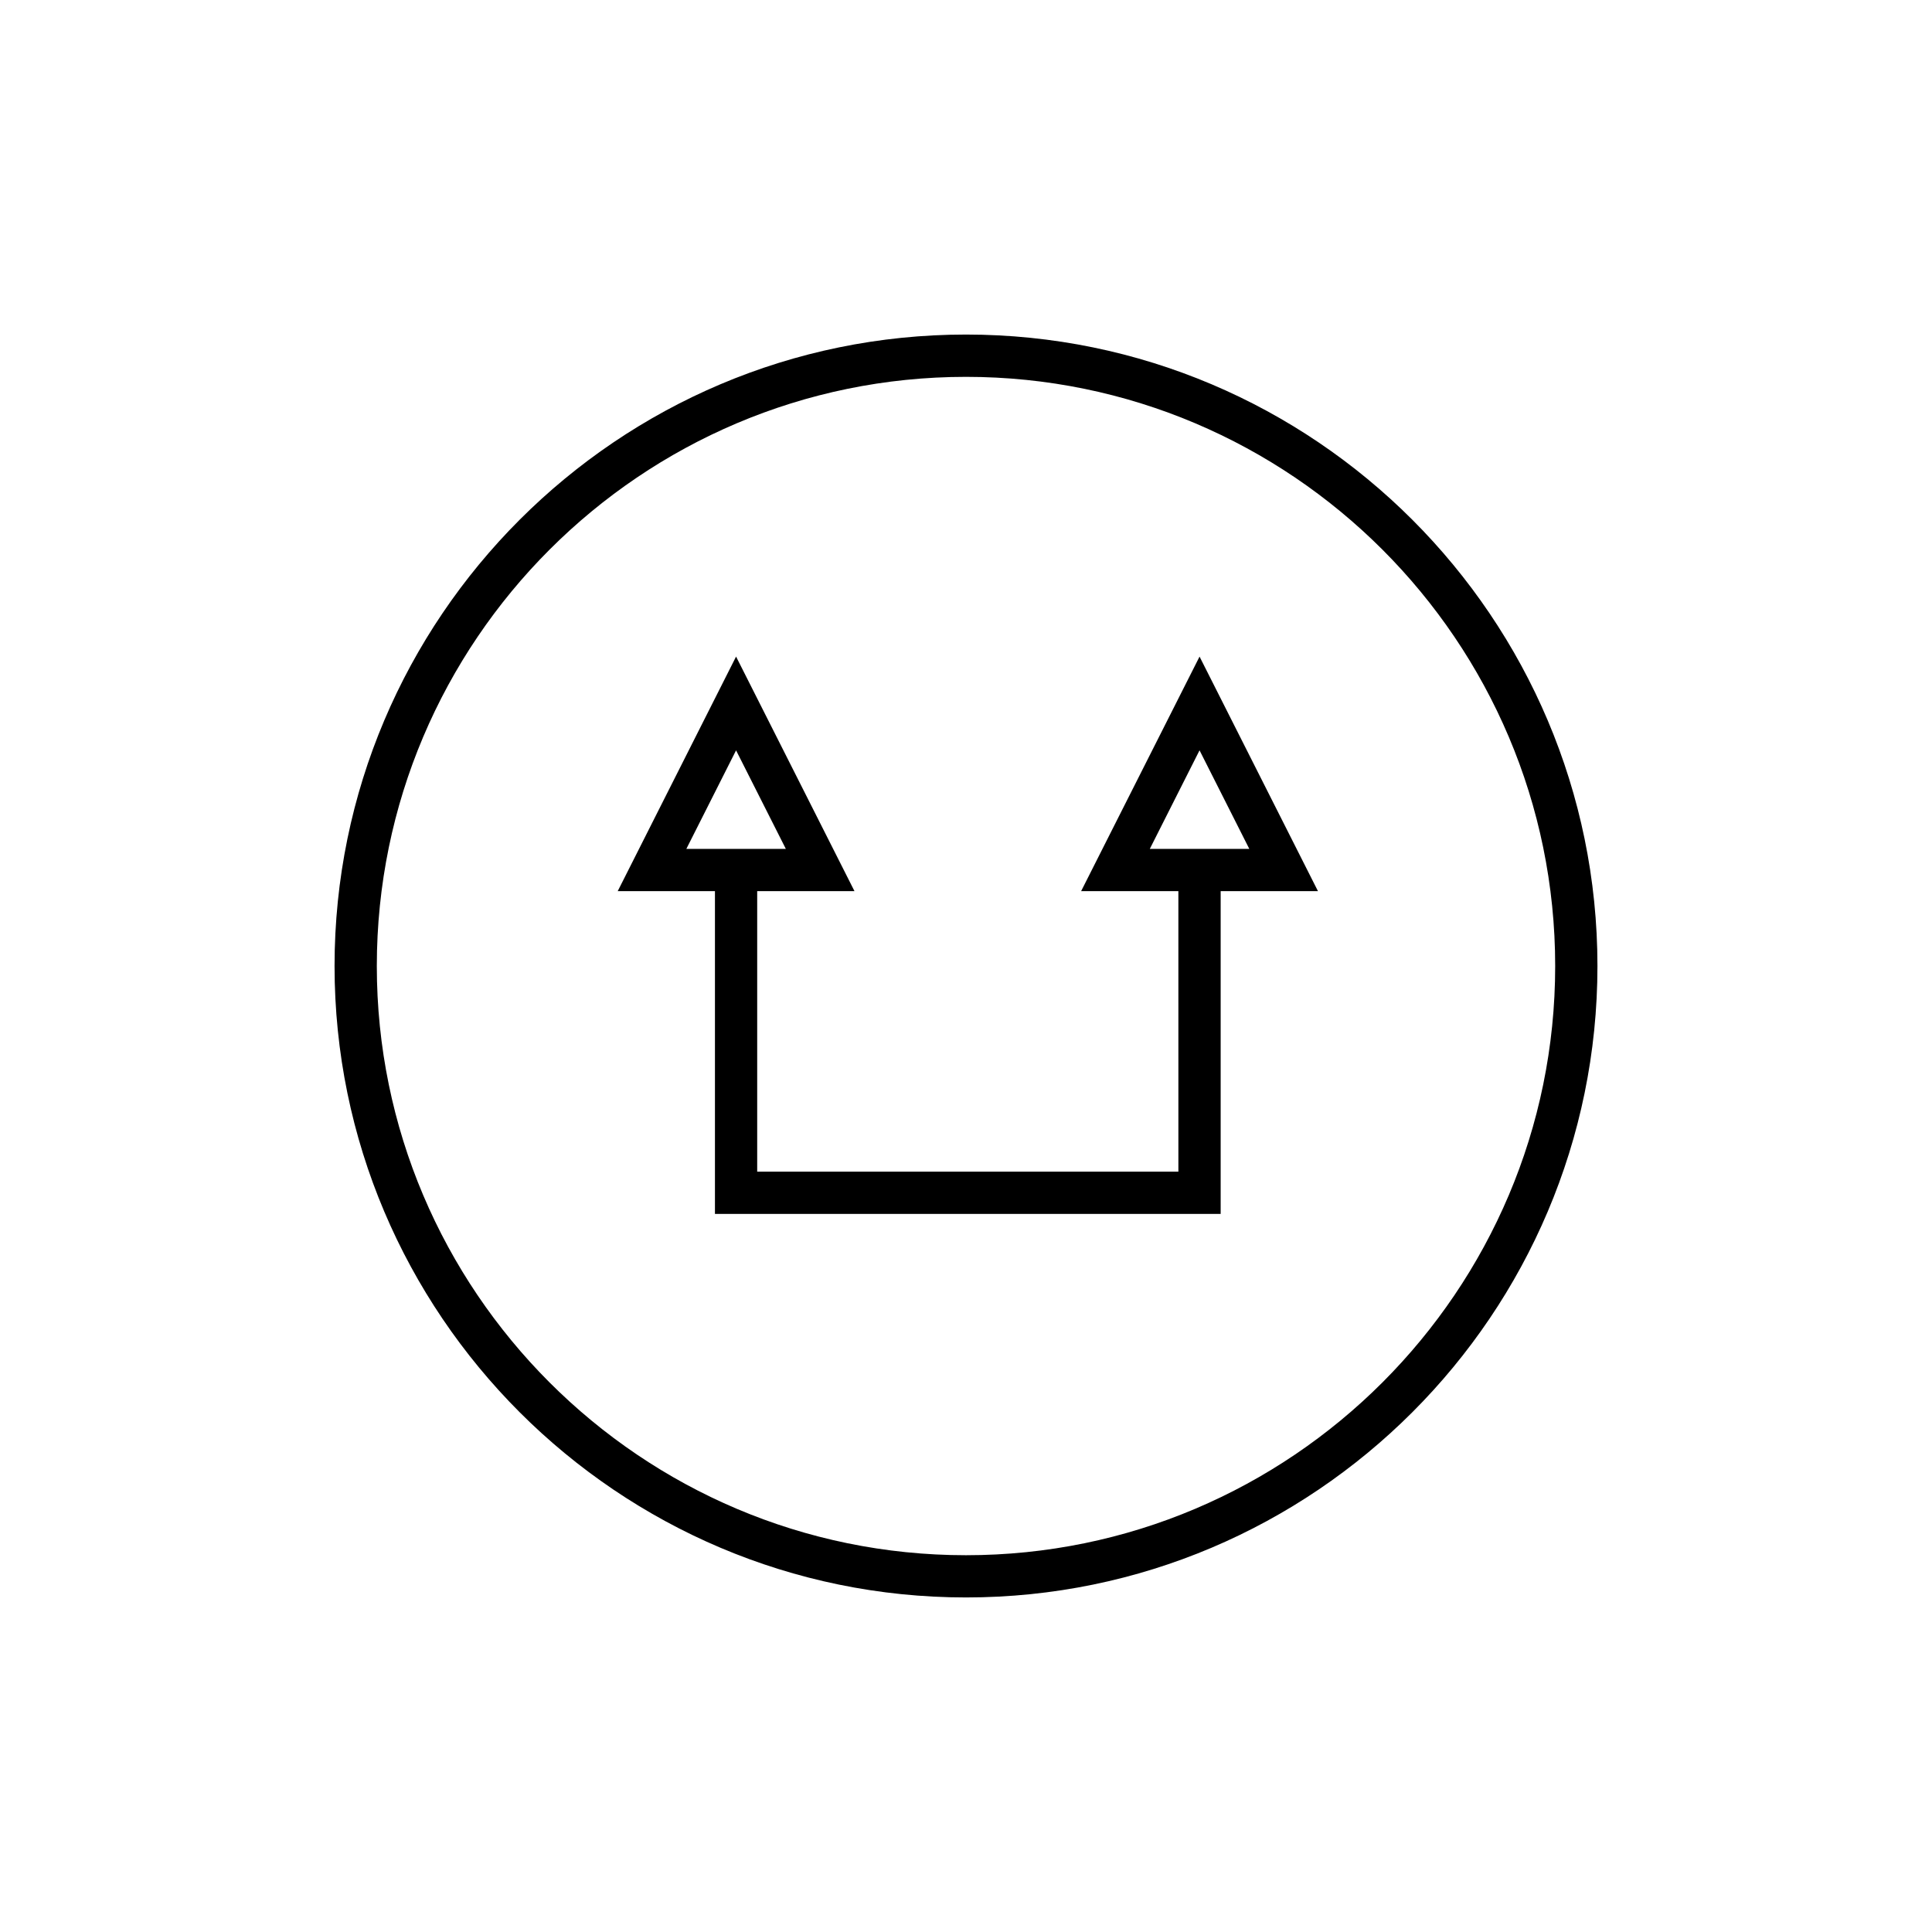 <?xml version="1.0" encoding="UTF-8"?>
<!-- The Best Svg Icon site in the world: iconSvg.co, Visit us! https://iconsvg.co -->
<svg fill="#000000" width="800px" height="800px" version="1.1" viewBox="144 144 512 512" xmlns="http://www.w3.org/2000/svg">
 <g>
  <path d="m400 232.66c-92.273 0-167.34 75.07-167.34 167.34 0 92.27 75.07 167.34 167.34 167.34 92.27 0 167.34-75.07 167.34-167.34 0-92.273-75.07-167.34-167.34-167.34zm0 323.49c-86.102 0-156.14-70.043-156.14-156.14s70.043-156.14 156.14-156.14c86.098 0 156.14 70.043 156.14 156.14 0 86.098-70.047 156.14-156.14 156.14z"/>
  <path d="m430.51 380.16h25.77l0.004 74.348h-111.62v-74.348h25.781l-31.379-62.16-31.363 62.16h25.766v85.543h134.02v-85.543h25.785l-31.379-62.156zm-104.62-11.195 13.176-26.113 13.188 26.113zm122.82 0 13.18-26.121 13.188 26.121z"/>
 </g>
</svg>